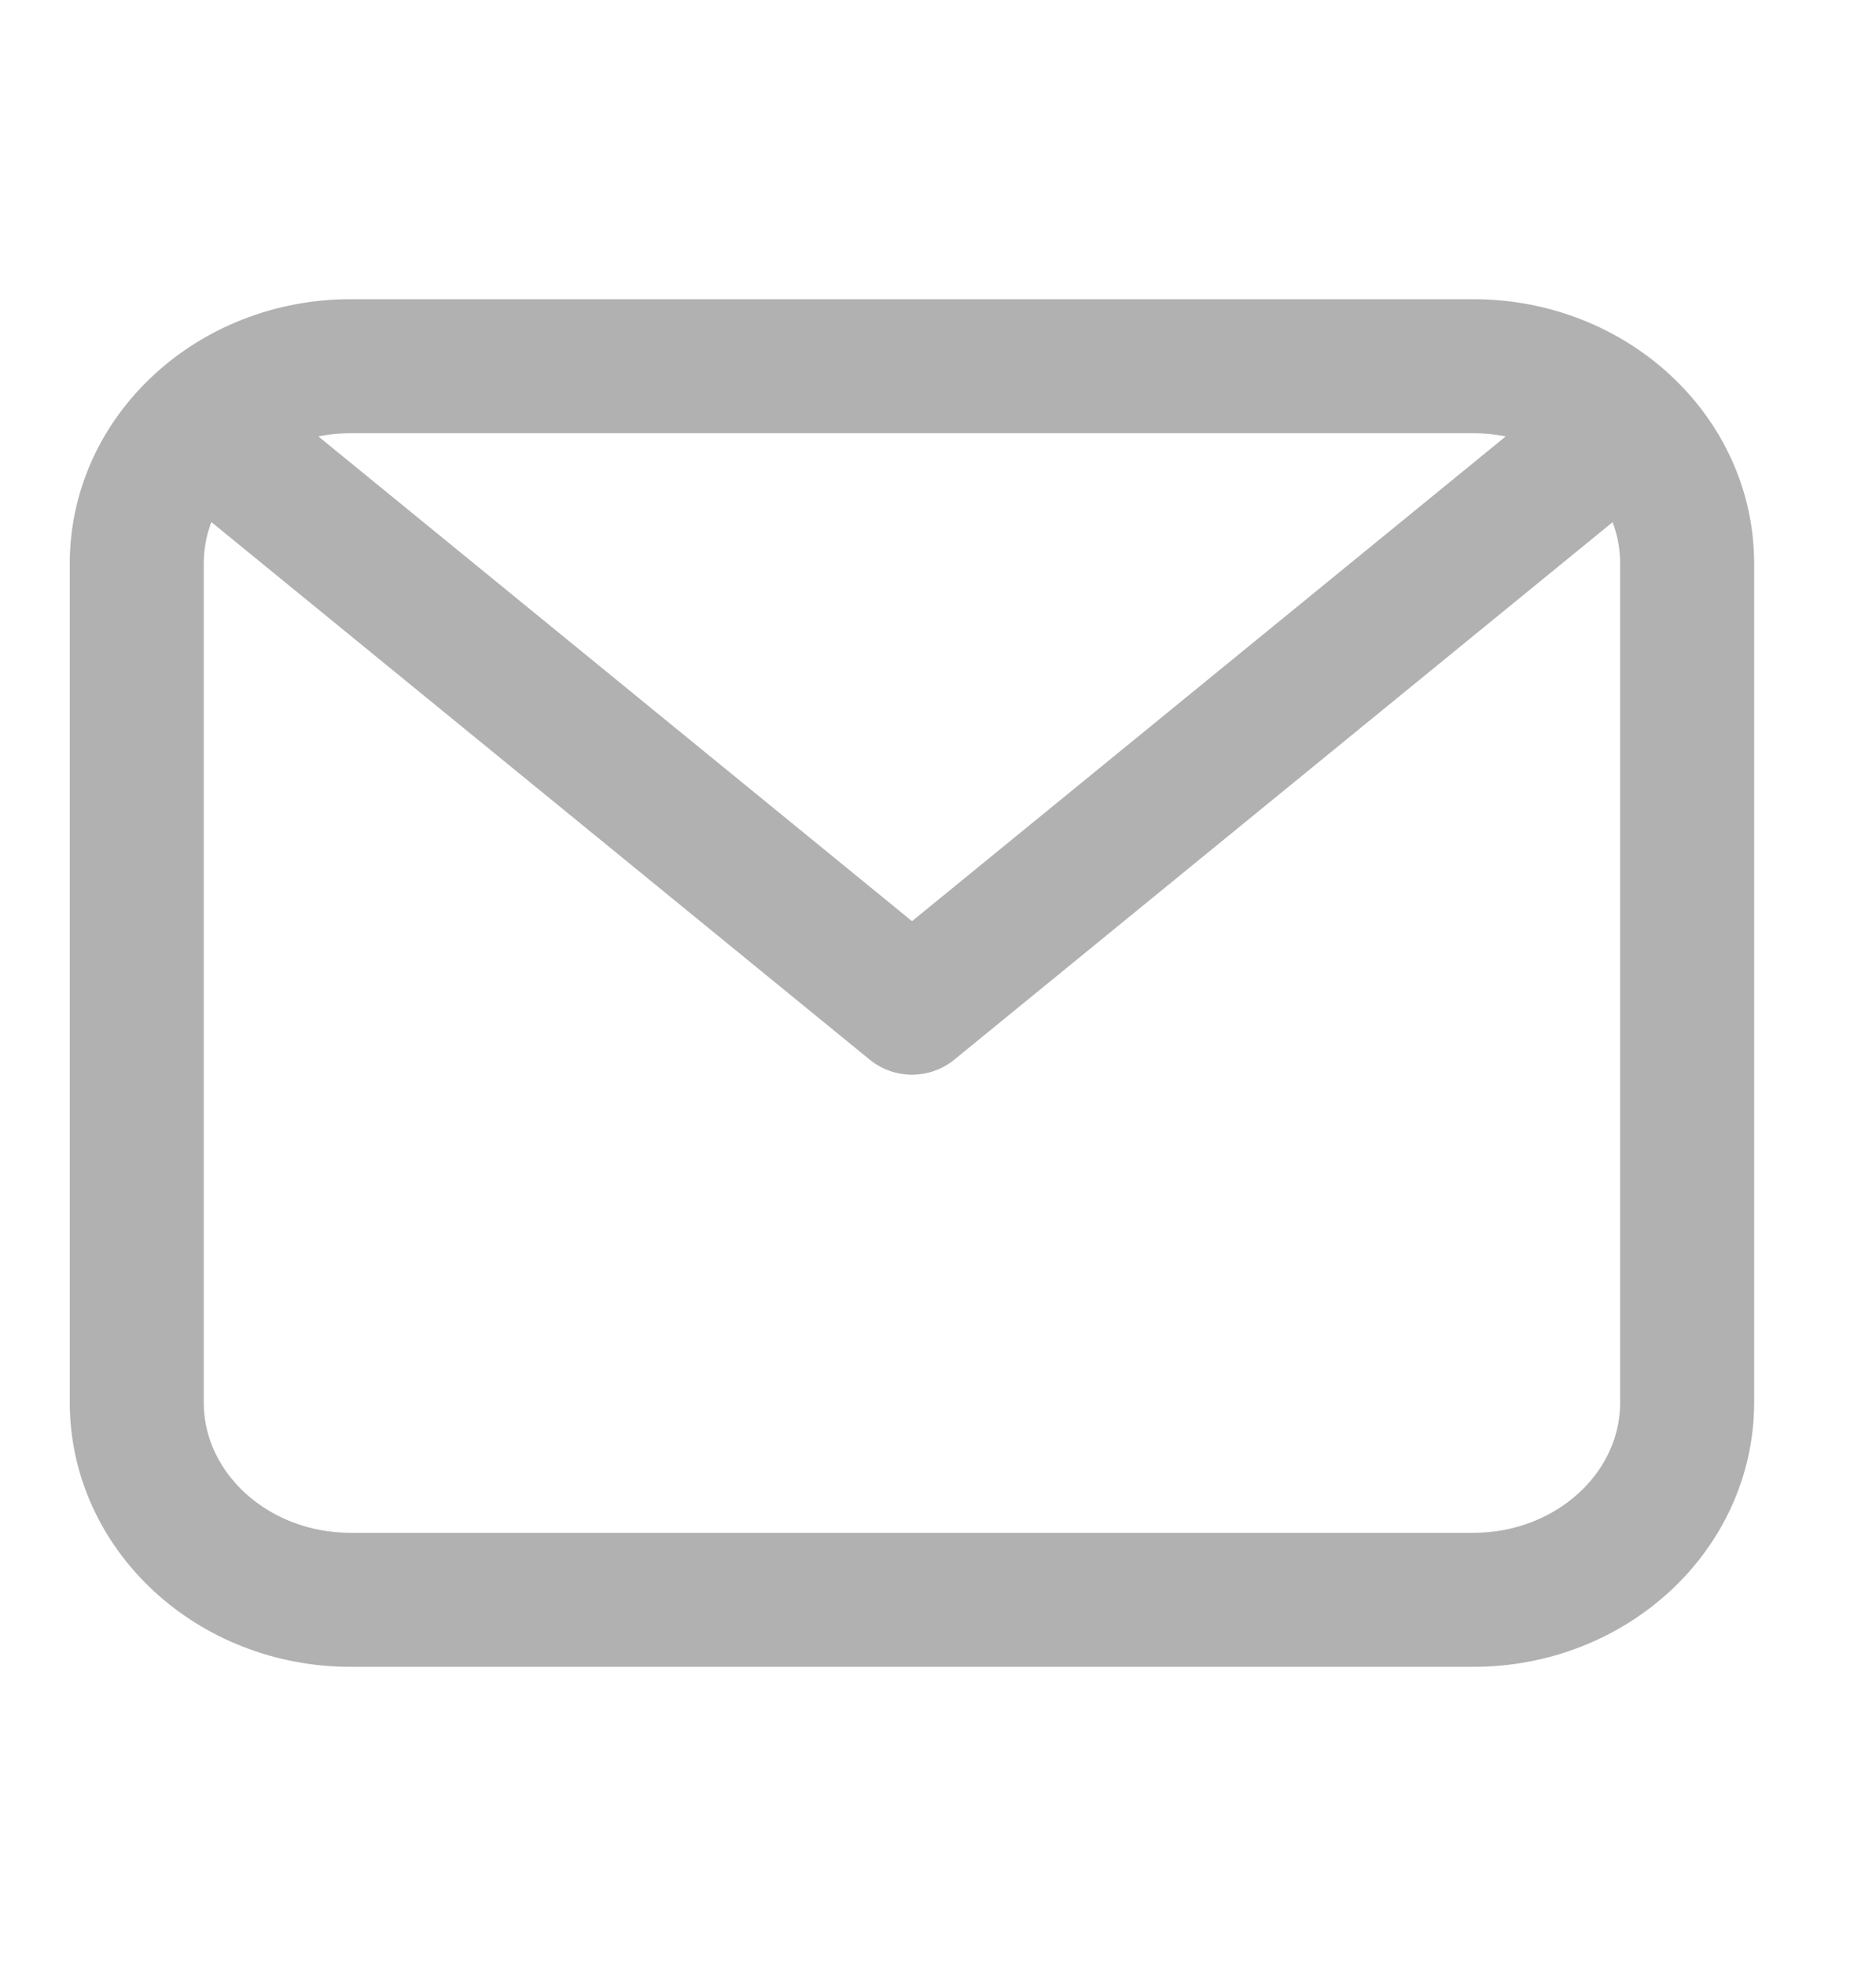 <svg width="21" height="22" viewBox="0 0 21 22" fill="none" xmlns="http://www.w3.org/2000/svg">
<path d="M2.43 4.926L10.209 11.276L17.989 4.926M1.531 6.306C1.531 5.087 2.603 4.098 3.925 4.098H16.492C17.814 4.098 18.886 5.087 18.886 6.306V15.693C18.886 16.913 17.814 17.902 16.492 17.902H3.925C2.603 17.902 1.531 16.913 1.531 15.693V6.306Z" stroke="#B1B1B1" stroke-width="1.5" stroke-linecap="round" stroke-linejoin="round"/>
</svg>
